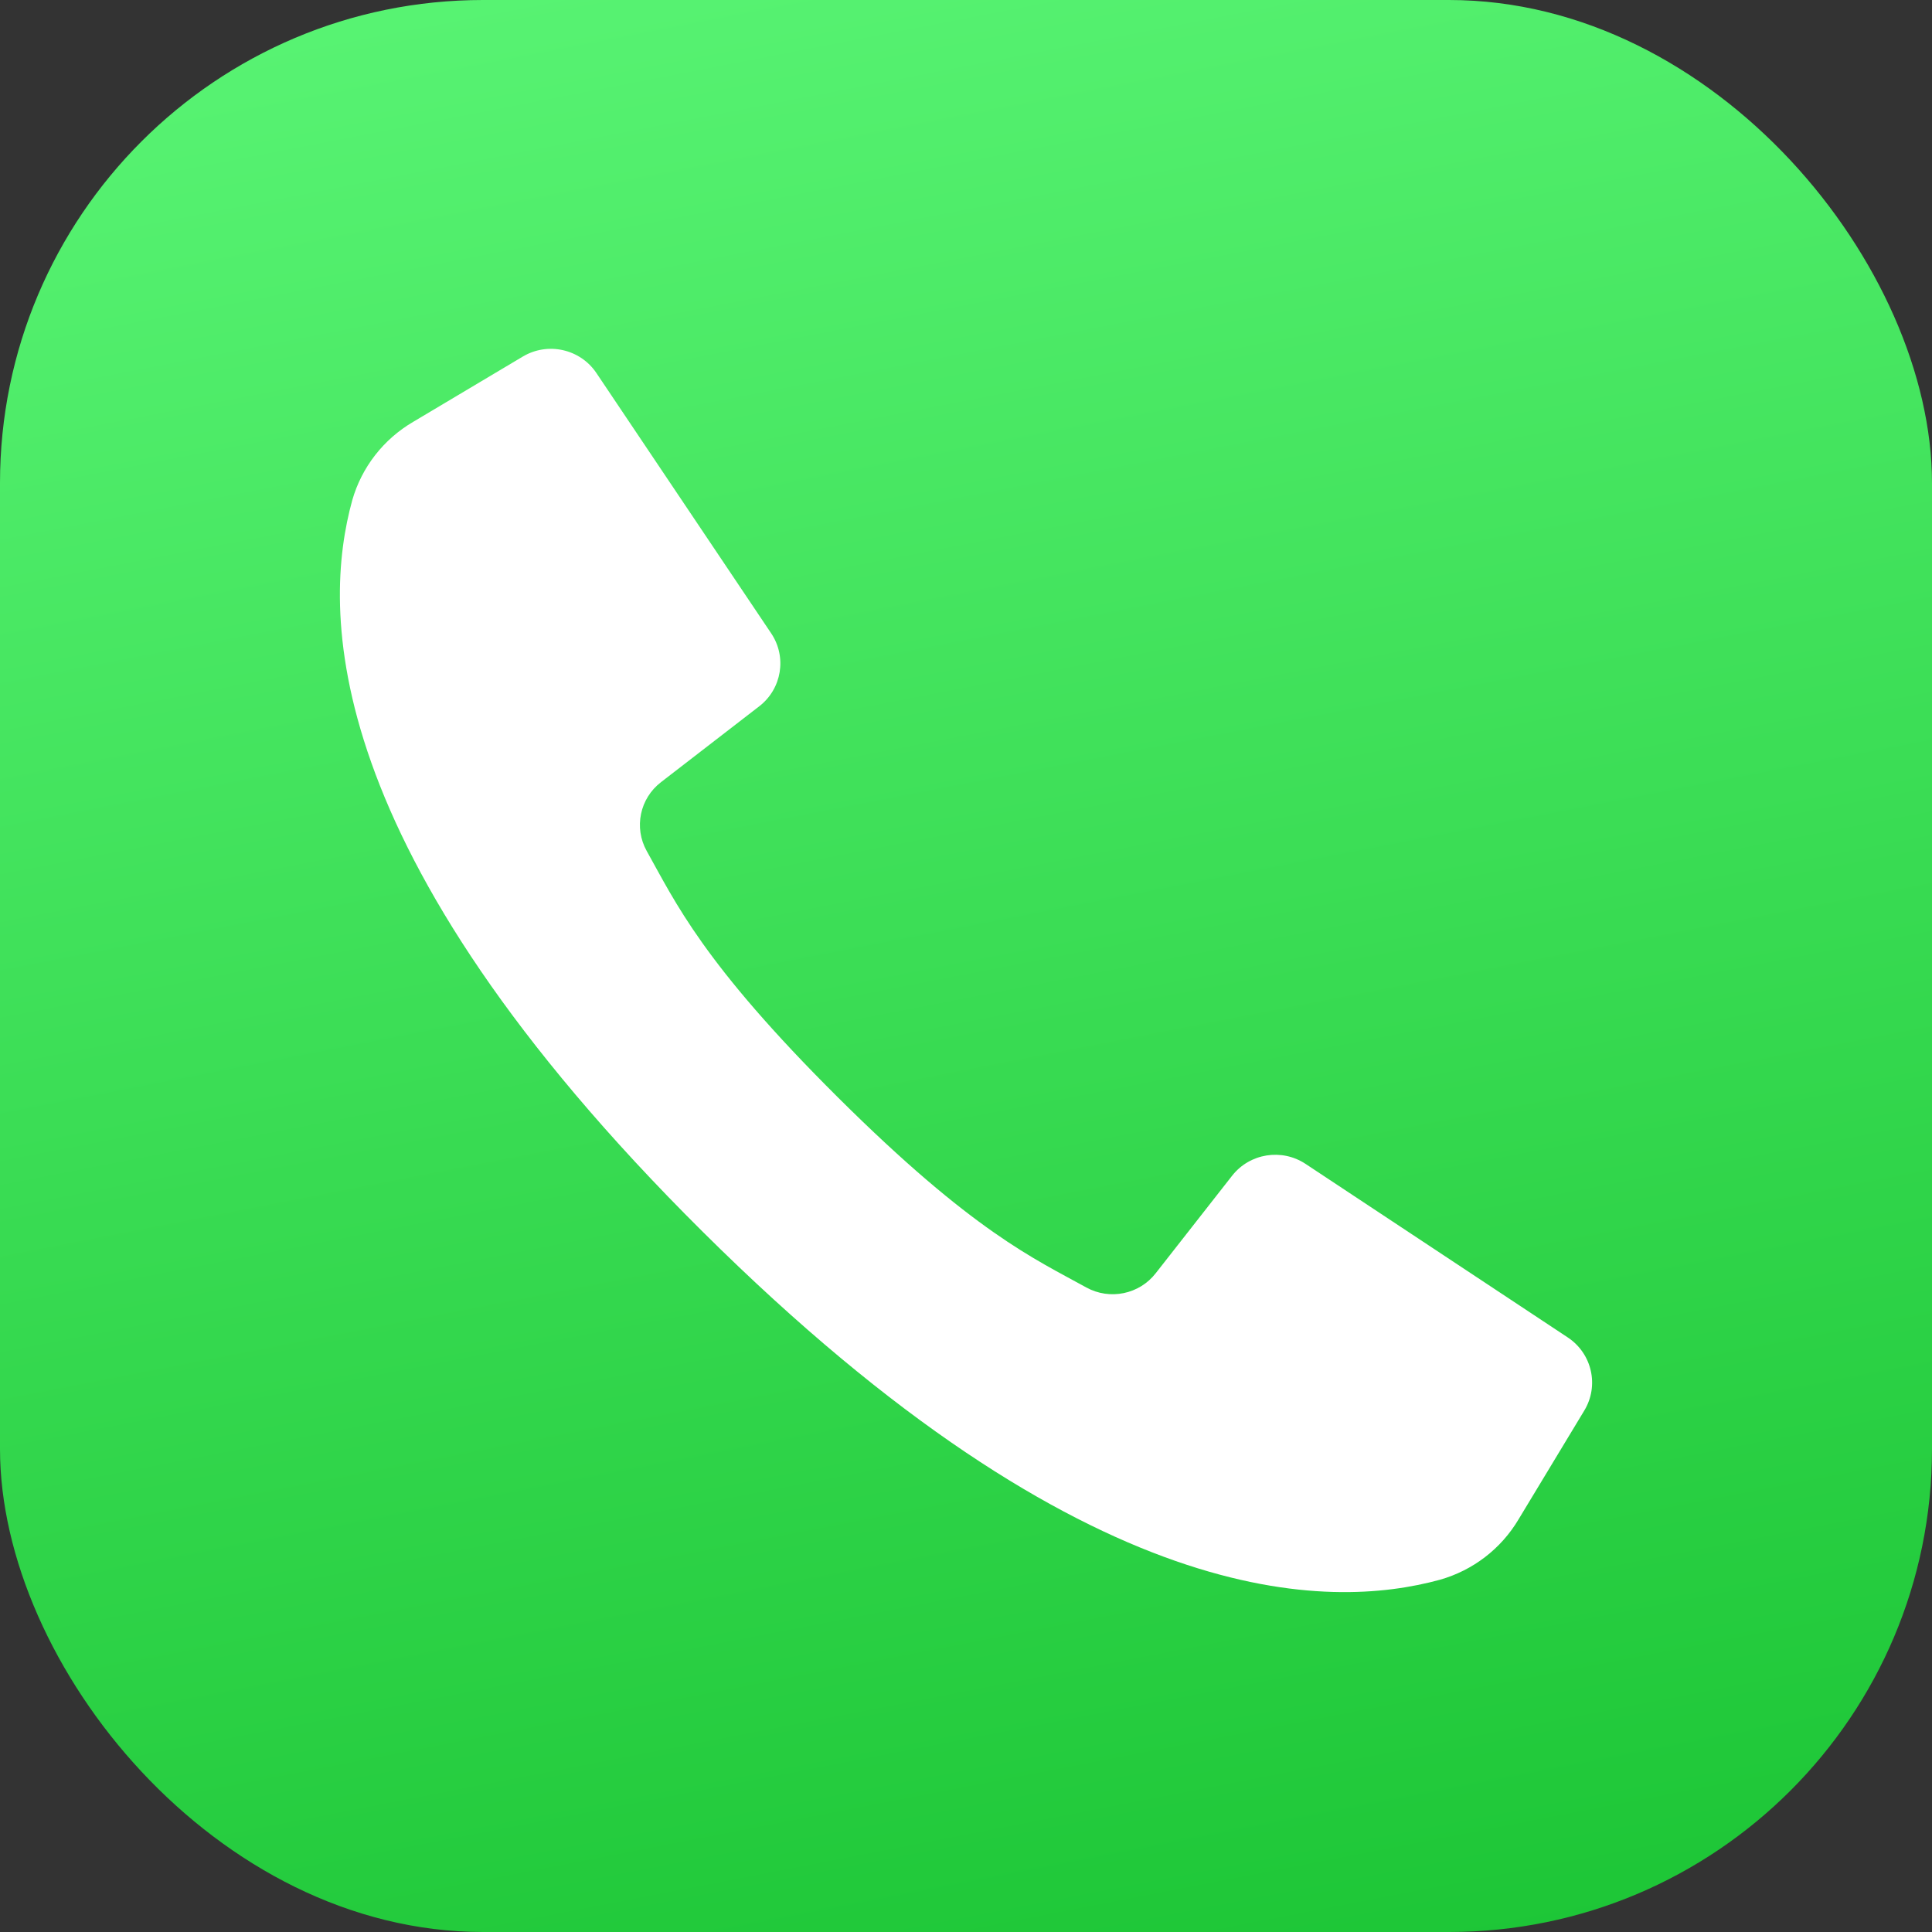 <?xml version="1.0" encoding="UTF-8"?> <svg xmlns="http://www.w3.org/2000/svg" width="200" height="200" viewBox="0 0 200 200" fill="none"><rect x="0" y="0" width="200" height="200" fill="#333333" stroke="none"/> <rect width="200" height="200" rx="50" fill="url(#paint0_linear)"></rect> <path d="M162.294 138.451L147.923 128.938L135.148 120.484C132.683 118.855 129.369 119.389 127.549 121.709L119.644 131.799C117.946 133.988 114.892 134.617 112.456 133.279C107.093 130.316 100.75 127.527 86.754 113.614C72.759 99.701 69.932 93.421 66.948 88.096C65.6 85.678 66.234 82.645 68.439 80.959L78.601 73.111C80.937 71.304 81.475 68.014 79.835 65.566L71.581 53.273L61.738 38.614C60.063 36.119 56.709 35.37 54.119 36.912L42.768 43.673C39.7 45.468 37.445 48.365 36.47 51.766C33.365 63.003 32.74 87.791 72.752 127.518C112.765 167.245 137.729 166.621 149.047 163.539C152.472 162.571 155.391 160.332 157.198 157.286L164.008 146.016C165.562 143.444 164.807 140.115 162.294 138.451Z" fill="white"></path> <defs> <linearGradient id="paint0_linear" x1="62.309" y1="-13.077" x2="108.462" y2="225.384" gradientUnits="userSpaceOnUse"> <stop stop-color="#5AF575"></stop> <stop offset="1" stop-color="#19C332"></stop> </linearGradient> </defs> </svg> 